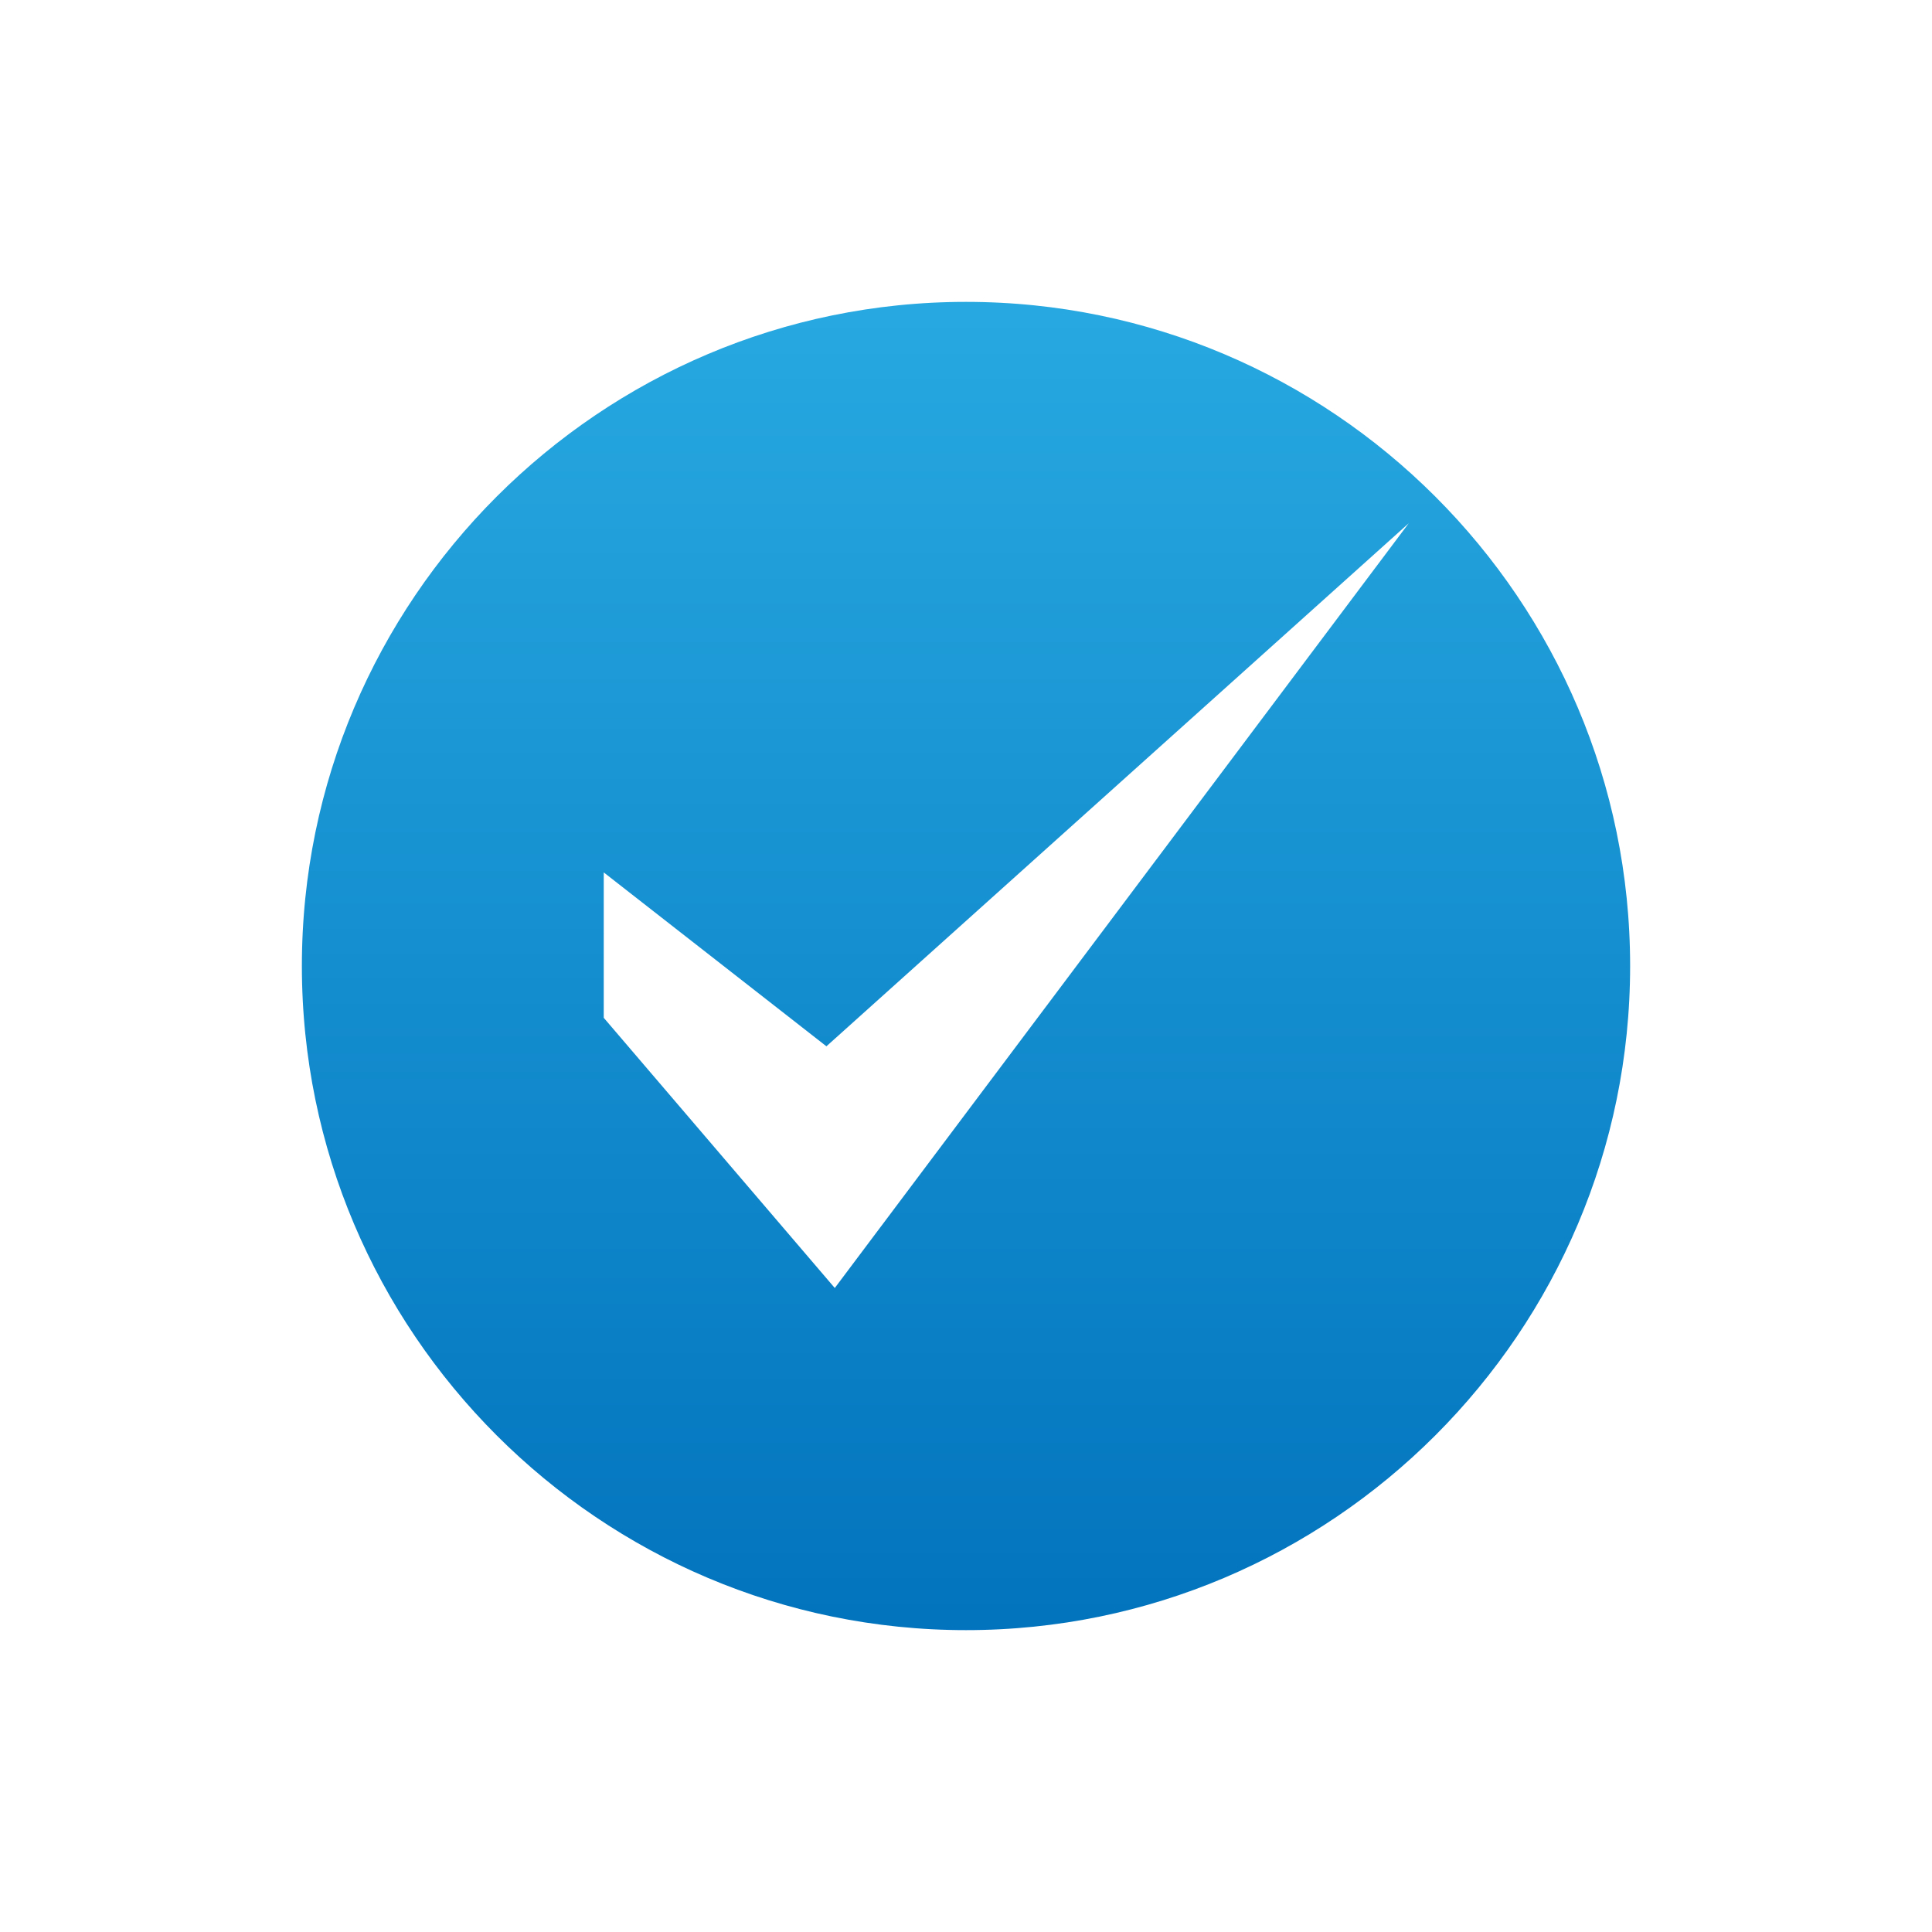 <svg width="48" height="48" viewBox="0 0 48 48" fill="none" xmlns="http://www.w3.org/2000/svg">
<g filter="url(#filter0_d_1_169)">
<path fill-rule="evenodd" clip-rule="evenodd" d="M24 4C14.075 4 6 12.075 6 22C6 31.924 14.075 40 24 40C33.925 40 42 31.924 42 22C42 12.075 33.925 4 24 4Z" fill="url(#paint0_linear_1_169)"/>
<path d="M24 4C14.075 4 6 12.075 6 22C6 31.924 14.075 40 24 40C33.925 40 42 31.924 42 22C42 12.075 33.925 4 24 4" stroke="white" stroke-width="3"/>
</g>
<path d="M35 13L20.74 32L15 25.287V21.675L20.532 25.995L35 13Z" fill="white"/>
<defs>
<filter id="filter0_d_1_169" x="0.5" y="0.5" width="47" height="47" filterUnits="userSpaceOnUse" color-interpolation-filters="sRGB">
<feFlood flood-opacity="0" result="BackgroundImageFix"/>
<feColorMatrix in="SourceAlpha" type="matrix" values="0 0 0 0 0 0 0 0 0 0 0 0 0 0 0 0 0 0 127 0" result="hardAlpha"/>
<feOffset dy="2"/>
<feGaussianBlur stdDeviation="2"/>
<feComposite in2="hardAlpha" operator="out"/>
<feColorMatrix type="matrix" values="0 0 0 0 0 0 0 0 0 0 0 0 0 0 0 0 0 0 0.2 0"/>
<feBlend mode="normal" in2="BackgroundImageFix" result="effect1_dropShadow_1_169"/>
<feBlend mode="normal" in="SourceGraphic" in2="effect1_dropShadow_1_169" result="shape"/>
</filter>
<linearGradient id="paint0_linear_1_169" x1="24" y1="4" x2="24" y2="40" gradientUnits="userSpaceOnUse">
<stop stop-color="#29ABE2"/>
<stop offset="1" stop-color="#0071BC"/>
</linearGradient>
</defs>
</svg>
